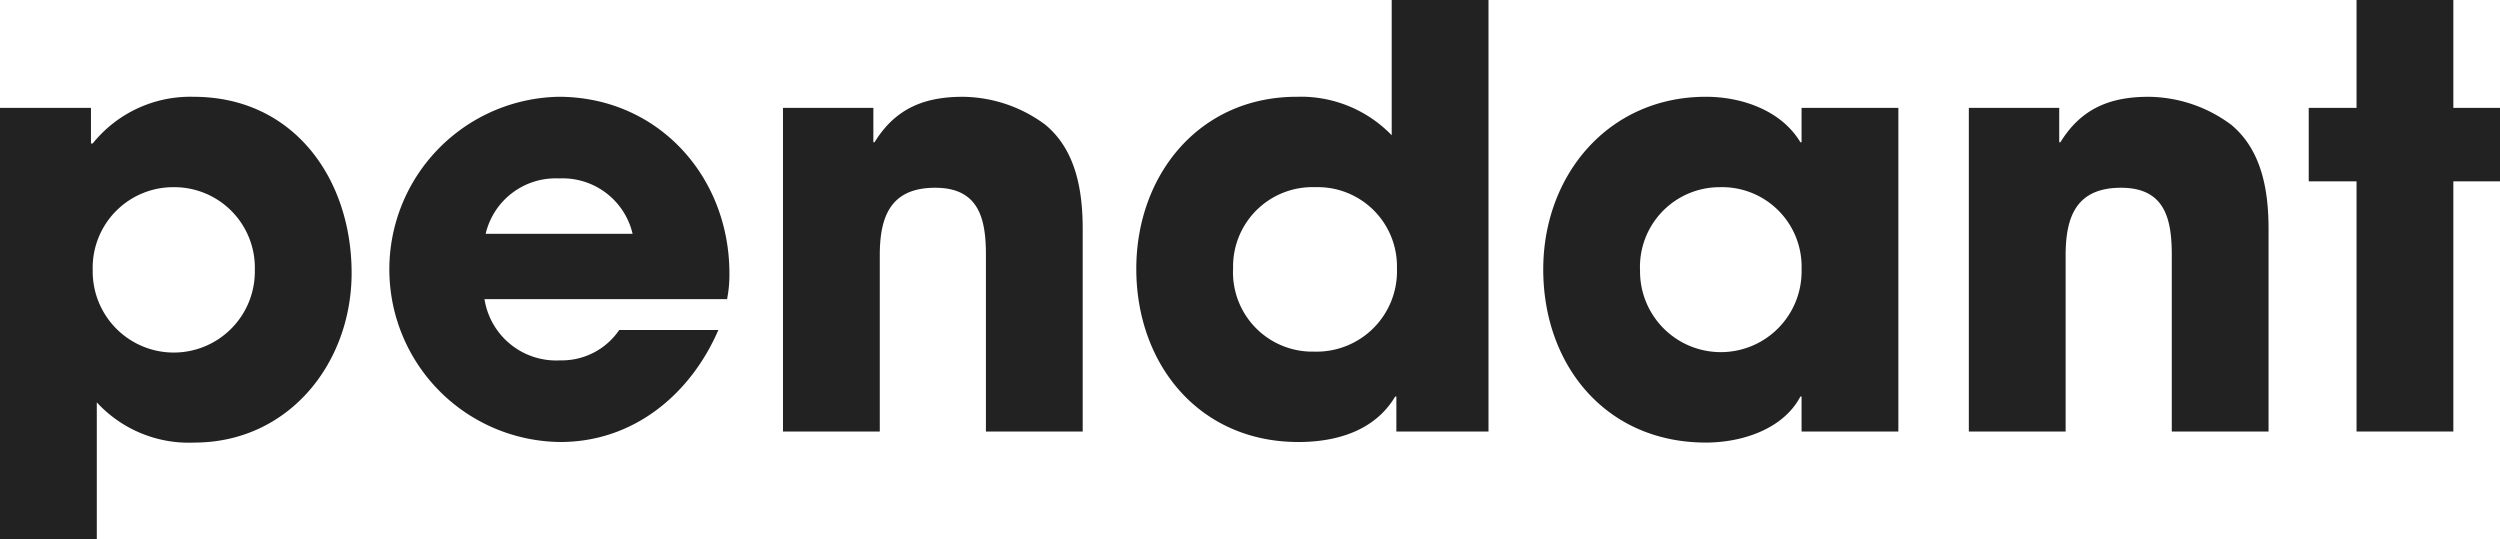 <svg id="レイヤー_1" data-name="レイヤー 1" xmlns="http://www.w3.org/2000/svg" viewBox="0 0 180.096 38.856"><defs><style>.cls-1{fill:#222;}</style></defs><title>txt_modal_01</title><path class="cls-1" d="M13.988,31.883a8.995,8.995,0,0,1-7.015-2.898v9.872H0V7.771H6.553V10.334h.126a9.017,9.017,0,0,1,7.267-3.361c7.226,0,11.384,5.924,11.384,12.687C25.331,26.17,20.793,31.883,13.988,31.883ZM12.518,13.484A5.803,5.803,0,0,0,6.679,19.449a5.84,5.84,0,1,0,11.678,0A5.803,5.803,0,0,0,12.518,13.484Z"/><path class="cls-1" d="M52.377,21.55H34.902A5.228,5.228,0,0,0,40.363,25.96,4.999,4.999,0,0,0,44.606,23.775h7.142c-2.017,4.663-6.133,8.066-11.384,8.066a12.436,12.436,0,0,1-.126-24.869c7.141,0,12.308,5.713,12.308,12.729A9.178,9.178,0,0,1,52.377,21.55ZM40.279,12.854a5.176,5.176,0,0,0-5.293,3.991H45.572A5.176,5.176,0,0,0,40.279,12.854Z"/><path class="cls-1" d="M71.024,31.085V18.357c0-2.605-.504-4.831-3.655-4.831-3.234,0-3.991,2.101-3.991,4.872V31.085H56.405V7.771H62.916V10.25h.084c1.47-2.395,3.528-3.277,6.343-3.277a10.097,10.097,0,0,1,5.965,2.017c2.227,1.849,2.688,4.789,2.688,7.52V31.085Z"/><path class="cls-1" d="M100.592,31.085V28.564h-.084C99.038,31.043,96.265,31.842,93.535,31.842c-7.142,0-11.678-5.588-11.678-12.477,0-6.764,4.537-12.393,11.552-12.393a9.092,9.092,0,0,1,6.847,2.772V0H107.229V31.085ZM94.753,13.484a5.718,5.718,0,0,0-5.923,5.839A5.715,5.715,0,0,0,94.669,25.33a5.793,5.793,0,0,0,5.965-6.007A5.708,5.708,0,0,0,94.753,13.484Z"/><path class="cls-1" d="M129.782,31.085V28.564h-.084c-1.26,2.395-4.285,3.318-6.805,3.318-7.184,0-11.72-5.545-11.72-12.476,0-6.806,4.705-12.435,11.72-12.435,2.562,0,5.419.967,6.805,3.277h.084V7.771h6.973V31.085Zm-5.881-17.601a5.745,5.745,0,0,0-5.755,6.007,5.819,5.819,0,1,0,11.636-.084A5.728,5.728,0,0,0,123.901,13.484Z"/><path class="cls-1" d="M156.451,31.085V18.357c0-2.605-.504-4.831-3.655-4.831-3.234,0-3.991,2.101-3.991,4.872V31.085h-6.973V7.771h6.511V10.25h.084c1.47-2.395,3.528-3.277,6.343-3.277a10.097,10.097,0,0,1,5.965,2.017c2.227,1.849,2.688,4.789,2.688,7.52V31.085Z"/><path class="cls-1" d="M176.735,13.064V31.085h-6.973V13.064h-3.445v-5.293h3.445V0h6.973V7.771h3.361v5.293Z"/></svg>